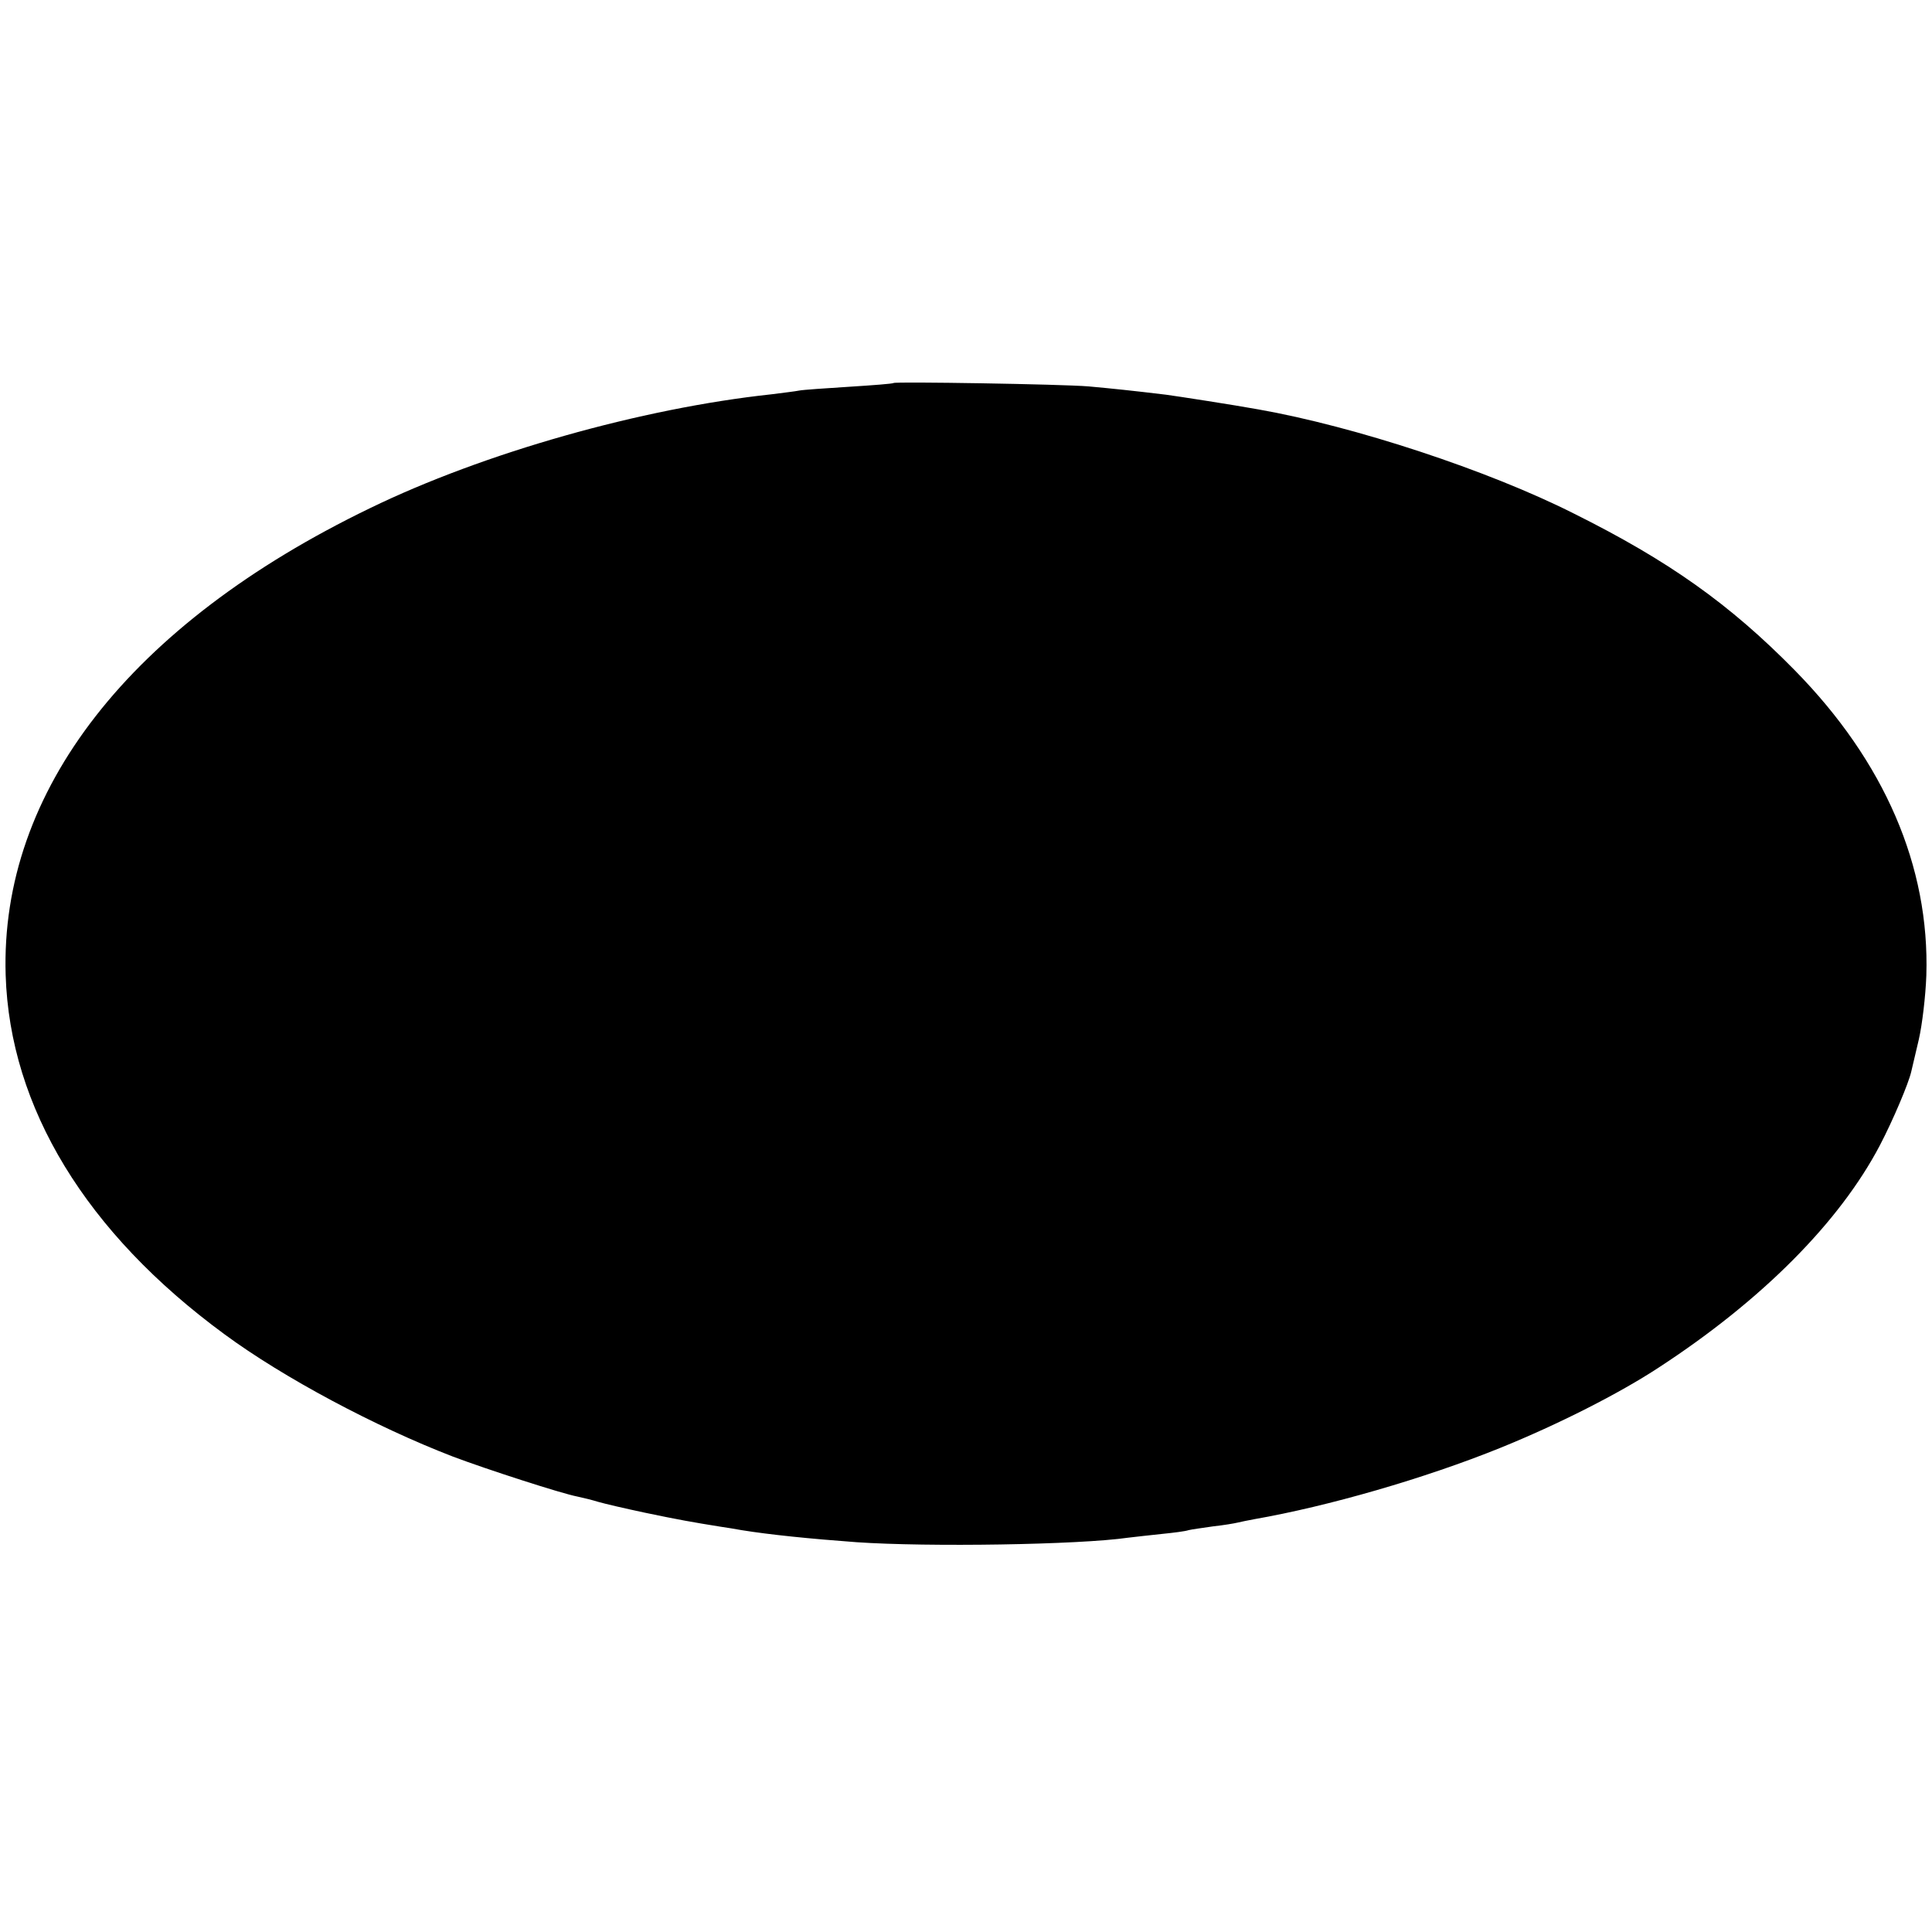 <?xml version="1.0" standalone="no"?>
<!DOCTYPE svg PUBLIC "-//W3C//DTD SVG 20010904//EN"
 "http://www.w3.org/TR/2001/REC-SVG-20010904/DTD/svg10.dtd">
<svg version="1.0" xmlns="http://www.w3.org/2000/svg"
 width="512pt" height="512pt" viewBox="0 0 512 512"
 preserveAspectRatio="xMidYMid meet">
<g transform="translate(0,512) scale(0.1,-0.1)"
fill="#000000" stroke="none">
<path d="M2368 4105 c-2 -2 -55 -6 -118 -10 -63 -4 -122 -8 -132 -10 -9 -2
-43 -6 -74 -10 -344 -37 -762 -155 -1064 -302 -635 -307 -980 -749 -965 -1237
11 -351 213 -683 580 -952 156 -115 400 -245 605 -324 90 -34 288 -98 330
-106 14 -3 39 -9 55 -14 17 -5 73 -18 125 -29 86 -18 125 -25 200 -37 14 -2
39 -6 55 -9 74 -12 182 -23 305 -32 189 -13 589 -7 720 12 19 2 59 7 90 10 30
3 62 7 70 10 8 2 38 6 65 10 28 3 57 8 65 10 8 2 28 6 44 9 195 34 452 108
652 189 153 62 315 144 420 213 273 178 479 385 586 589 35 67 76 164 83 195
2 8 11 47 20 85 9 39 18 115 20 170 9 289 -111 567 -349 809 -172 175 -334
290 -585 415 -228 115 -581 231 -836 276 -66 12 -215 35 -245 39 -91 11 -140
16 -205 22 -72 6 -512 13 -517 9z"/>
</g>
</svg>
